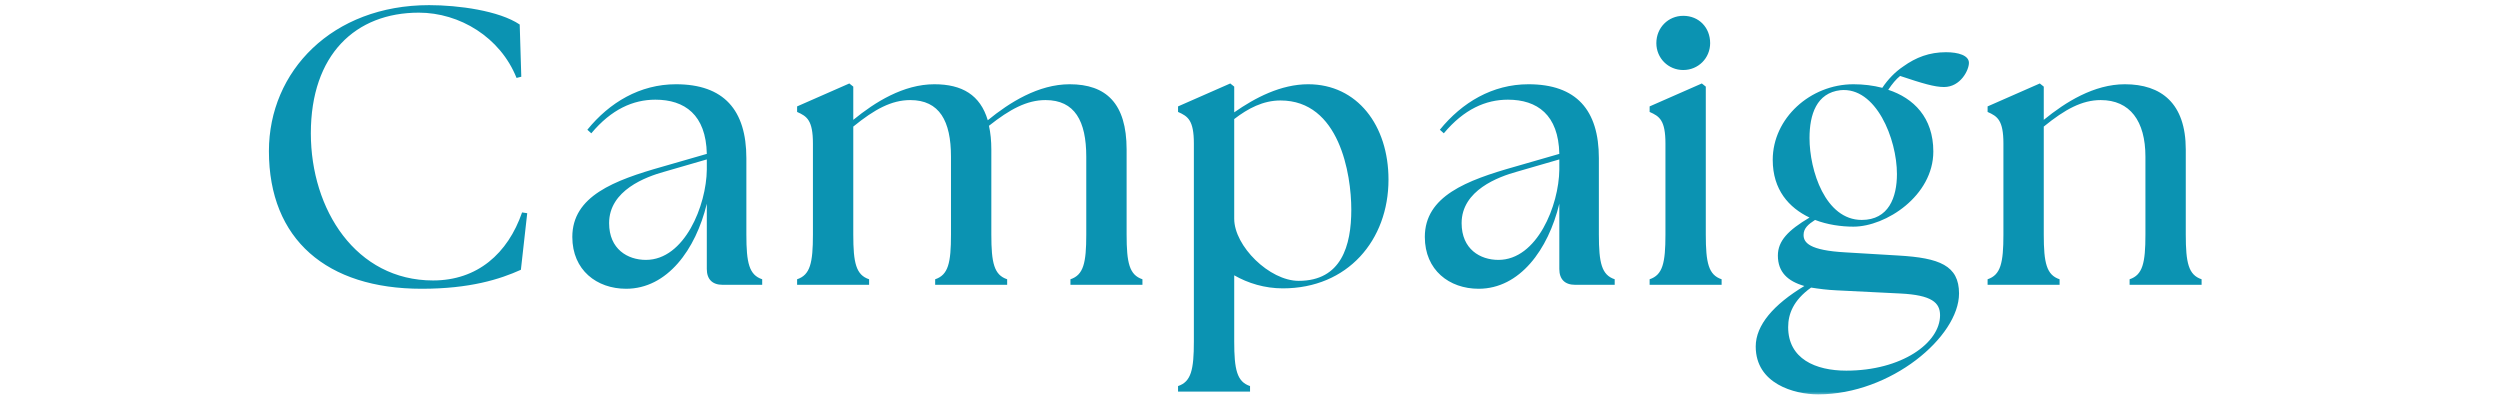 <svg width="316" height="50" viewBox="0 0 316 50" fill="none" xmlns="http://www.w3.org/2000/svg"><mask id="a" style="mask-type:alpha" maskUnits="userSpaceOnUse" x="0" y="0" width="316" height="50"><path fill="#D9D9D9" d="M.291 0h315v50h-315z"/></mask><g mask="url(#a)"><path d="M53.291 36.5c-11.95 0-19.3-6.2-19.3-17.4 0-10.1 8-18.45 20.25-18.45 3.7 0 8.85.7 11.45 2.45l.2 6.6-.6.15c-2.05-5.15-7.2-8.25-12.35-8.25-8 0-13.65 5.3-13.65 15.25 0 9.65 5.7 18.6 15.45 18.6 5.6 0 9.45-3.4 11.25-8.6l.65.1-.8 7.15c-2.65 1.2-6.45 2.4-12.55 2.4zm38.05-.5c-1.3 0-2-.7-2-2v-8.25c-1.4 5.8-5 10.75-10.2 10.75-3.7 0-6.8-2.35-6.8-6.55 0-5.15 5.25-7.15 11.45-8.9l5.55-1.6c-.1-4.95-2.8-6.85-6.5-6.85-2.8 0-5.55 1.2-8.1 4.25l-.5-.45c2.8-3.45 6.65-5.75 11.2-5.75 6.05 0 8.9 3.25 8.9 9.35v9.65c0 3.6.35 5.1 2 5.65v.7h-5zm-14.35-7.8c0 3.3 2.35 4.65 4.65 4.65 4.9 0 7.65-6.9 7.7-11.4v-1.3l-5.35 1.55c-2.35.65-7 2.35-7 6.5zm23.763 7.8v-.7c1.65-.55 2-2.05 2-5.65v-11.5c0-2.95-.75-3.45-2-4v-.7l6.6-2.9.5.4v4.2c2.75-2.25 6.35-4.5 10.25-4.5 3.5 0 5.8 1.35 6.75 4.55 2.75-2.25 6.4-4.55 10.35-4.55 4.6 0 7.2 2.4 7.2 8.25v10.75c0 3.6.35 5.1 2 5.65v.7h-9.1v-.7c1.65-.55 2-2.05 2-5.65V19.8c0-4.5-1.45-7.15-5.15-7.15-2.35 0-4.5 1.15-7.15 3.25.2.9.3 1.9.3 3v10.75c0 3.6.35 5.1 2 5.65v.7h-9.1v-.7c1.65-.55 2-2.05 2-5.65V19.8c0-4.5-1.45-7.15-5.15-7.15-2.35 0-4.5 1.15-7.2 3.35v13.65c0 3.6.35 5.1 2 5.65v.7h-9.1zm61.401.45c-2.3 0-4.4-.65-6.15-1.65v8.35c0 3.6.35 5.1 2 5.65v.7h-9.1v-.7c1.65-.55 2-2.05 2-5.65v-25c0-2.95-.75-3.45-2-4v-.7l6.6-2.9.5.4v3.25c2.65-1.85 5.9-3.55 9.35-3.55 6.2 0 10.15 5.2 10.15 12.05 0 7.65-5.15 13.75-13.35 13.75zm-6.15-8.8c0 3.45 4.45 7.85 8.15 7.85 5.4 0 6.65-4.45 6.65-9 0-4.5-1.5-13.8-8.95-13.8-2.2 0-4.1 1-5.85 2.35v12.6zM199.098 36c-1.3 0-2-.7-2-2v-8.25c-1.4 5.8-5 10.75-10.2 10.75-3.7 0-6.8-2.35-6.8-6.55 0-5.15 5.25-7.15 11.45-8.9l5.55-1.6c-.1-4.95-2.8-6.85-6.5-6.85-2.8 0-5.55 1.2-8.1 4.25l-.5-.45c2.8-3.45 6.65-5.75 11.2-5.75 6.05 0 8.9 3.25 8.9 9.35v9.65c0 3.6.35 5.1 2 5.65v.7h-5zm-14.35-7.8c0 3.3 2.35 4.65 4.65 4.65 4.9 0 7.65-6.9 7.7-11.4v-1.3l-5.35 1.55c-2.35.65-7 2.35-7 6.5zm23.764 7.8v-.7c1.65-.55 2-2.05 2-5.65v-11.5c0-2.95-.75-3.45-2-4v-.7l6.6-2.9.5.4v18.7c0 3.6.35 5.1 2 5.65v.7h-9.1zm4.25-27.15c-1.9 0-3.4-1.5-3.4-3.4 0-1.95 1.5-3.45 3.4-3.45 2 0 3.4 1.5 3.4 3.45 0 1.9-1.5 3.4-3.4 3.4zm17.061 41c-3.05 0-7.9-1.35-7.9-6.05 0-2.7 2.25-5.3 6.15-7.65-2.1-.6-3.35-1.75-3.35-3.85 0-1.85 1.3-3.2 4-4.8-2.6-1.25-4.65-3.5-4.65-7.3 0-5.25 4.75-9.55 10.2-9.55 1.25 0 2.5.15 3.65.45.7-1.05 1.6-2 2.65-2.7 1.6-1.15 3.3-1.8 5.4-1.8 1.55 0 2.9.4 2.9 1.35 0 .9-1.05 3.05-3.15 3.05-1.2 0-2.7-.45-5.55-1.4-.5.4-1 1-1.5 1.75 3.2 1.05 5.7 3.5 5.7 7.8 0 5.6-6 9.5-10.1 9.5-1.55 0-3.3-.25-4.85-.85-.85.55-1.45 1.05-1.45 1.9 0 .95.7 1.95 5.3 2.2l6.7.4c5.15.3 7.65 1.25 7.65 4.8 0 5.45-8.6 12.75-17.8 12.75zm5.5-22.05c3.4 0 4.45-2.85 4.45-5.8 0-4.45-2.65-11.05-7.15-10.6-3 .35-3.9 3.05-3.9 6.05 0 4.1 2 10.35 6.6 10.35zm-9.3 13.55c0 4 3.45 5.5 7.35 5.5 7 0 11.85-3.5 11.85-7 0-1.6-1.05-2.55-5-2.75l-8.05-.4c-1.2-.05-2.3-.2-3.25-.35-2.25 1.6-2.9 3.35-2.9 5zM251.232 36v-.7c1.65-.55 2-2.05 2-5.65v-11.5c0-2.95-.75-3.45-2-4v-.7l6.6-2.9.5.4v4.2c2.75-2.25 6.35-4.5 10.25-4.5 4.6 0 7.7 2.4 7.7 8.25v10.75c0 3.6.35 5.1 2 5.65v.7h-9.1v-.7c1.65-.55 2-2.05 2-5.65V19.8c0-4.5-1.95-7.15-5.65-7.15-2.35 0-4.5 1.15-7.2 3.35v13.65c0 3.6.35 5.1 2 5.65v.7h-9.1z" fill="#0B93B2"/></g></svg>